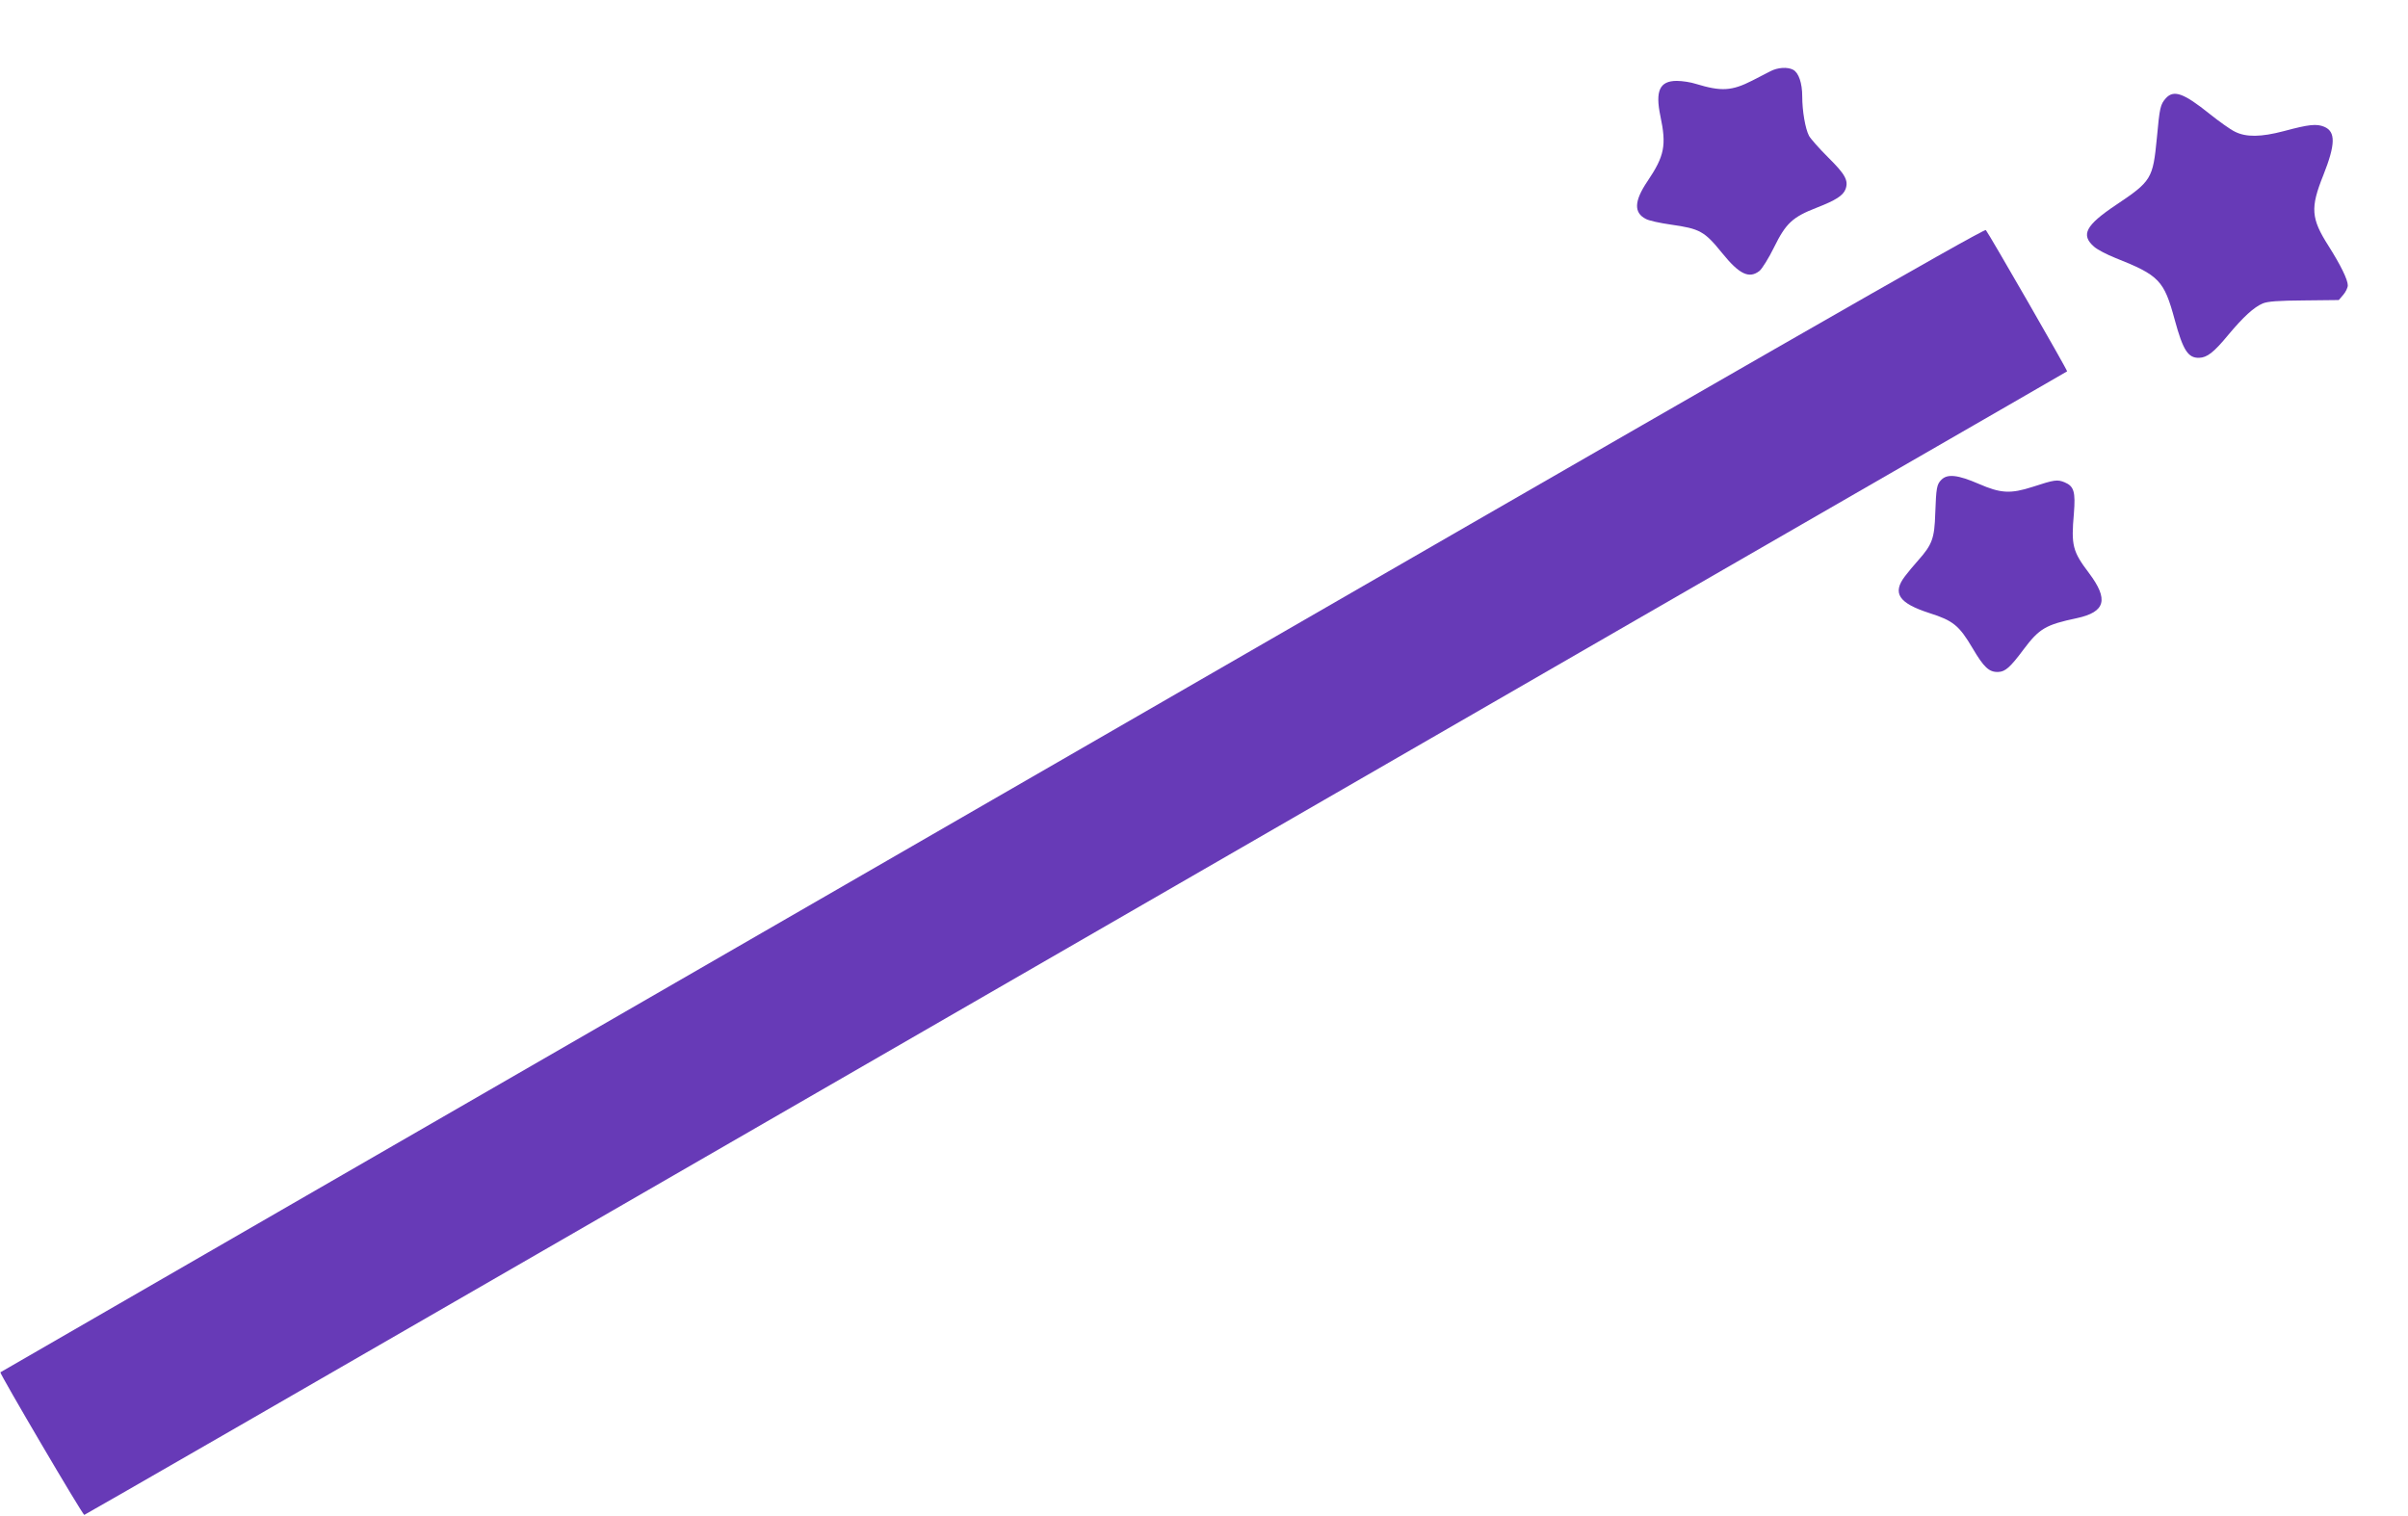 <?xml version="1.0" standalone="no"?>
<!DOCTYPE svg PUBLIC "-//W3C//DTD SVG 20010904//EN"
 "http://www.w3.org/TR/2001/REC-SVG-20010904/DTD/svg10.dtd">
<svg version="1.0" xmlns="http://www.w3.org/2000/svg"
 width="1280pt" height="806pt" viewBox="0 0 1280 806"
 preserveAspectRatio="xMidYMid meet">
<g transform="translate(0,806) scale(0.1,-0.1)"
fill="#673ab7" stroke="none">
<path d="M9410 7681 c-19 -10 -62 -32 -95 -49 -110 -56 -165 -59 -300 -18 -27
9 -73 16 -102 16 -91 0 -115 -53 -87 -187 33 -156 22 -212 -69 -347 -71 -105
-73 -167 -8 -200 16 -9 76 -22 133 -30 154 -22 178 -35 272 -151 92 -114 144
-138 199 -95 14 12 49 68 77 125 63 128 98 161 227 211 100 39 140 64 153 98
17 46 -1 79 -92 169 -48 48 -94 100 -102 115 -20 38 -36 133 -36 209 0 72 -19
126 -48 142 -30 16 -82 13 -122 -8z"/>
<path d="M11513 7538 c-30 -34 -33 -50 -48 -212 -21 -216 -28 -229 -218 -356
-161 -108 -188 -159 -115 -222 17 -15 67 -41 112 -59 234 -93 259 -119 316
-329 44 -162 71 -204 130 -202 42 1 78 29 154 121 81 97 137 148 184 168 27
11 82 15 220 16 l184 2 24 28 c13 15 24 38 24 50 0 30 -37 106 -102 209 -94
147 -98 203 -28 377 65 164 66 231 5 257 -41 17 -81 13 -215 -23 -121 -32
-201 -33 -260 -3 -25 12 -85 55 -135 95 -137 110 -190 129 -232 83z"/>
<path d="M5275 3808 c-2899 -1672 -5271 -3042 -5273 -3043 -6 -4 438 -760 446
-758 5 1 1262 725 2793 1609 4945 2854 7127 4113 7439 4292 168 97 306 177
308 178 4 3 -417 734 -432 751 -9 10 -1227 -689 -5281 -3029z"/>
<path d="M10320 5510 c-25 -25 -28 -42 -33 -180 -4 -131 -16 -165 -90 -248
-24 -27 -55 -64 -70 -84 -70 -91 -35 -144 129 -197 126 -40 158 -66 229 -186
60 -102 88 -129 137 -127 37 1 64 25 134 119 84 112 118 132 284 167 152 33
170 99 64 240 -87 115 -95 147 -80 316 9 115 1 145 -49 166 -39 16 -54 14
-170 -24 -118 -38 -170 -35 -287 16 -111 48 -166 54 -198 22z"/>
</g>
</svg>
